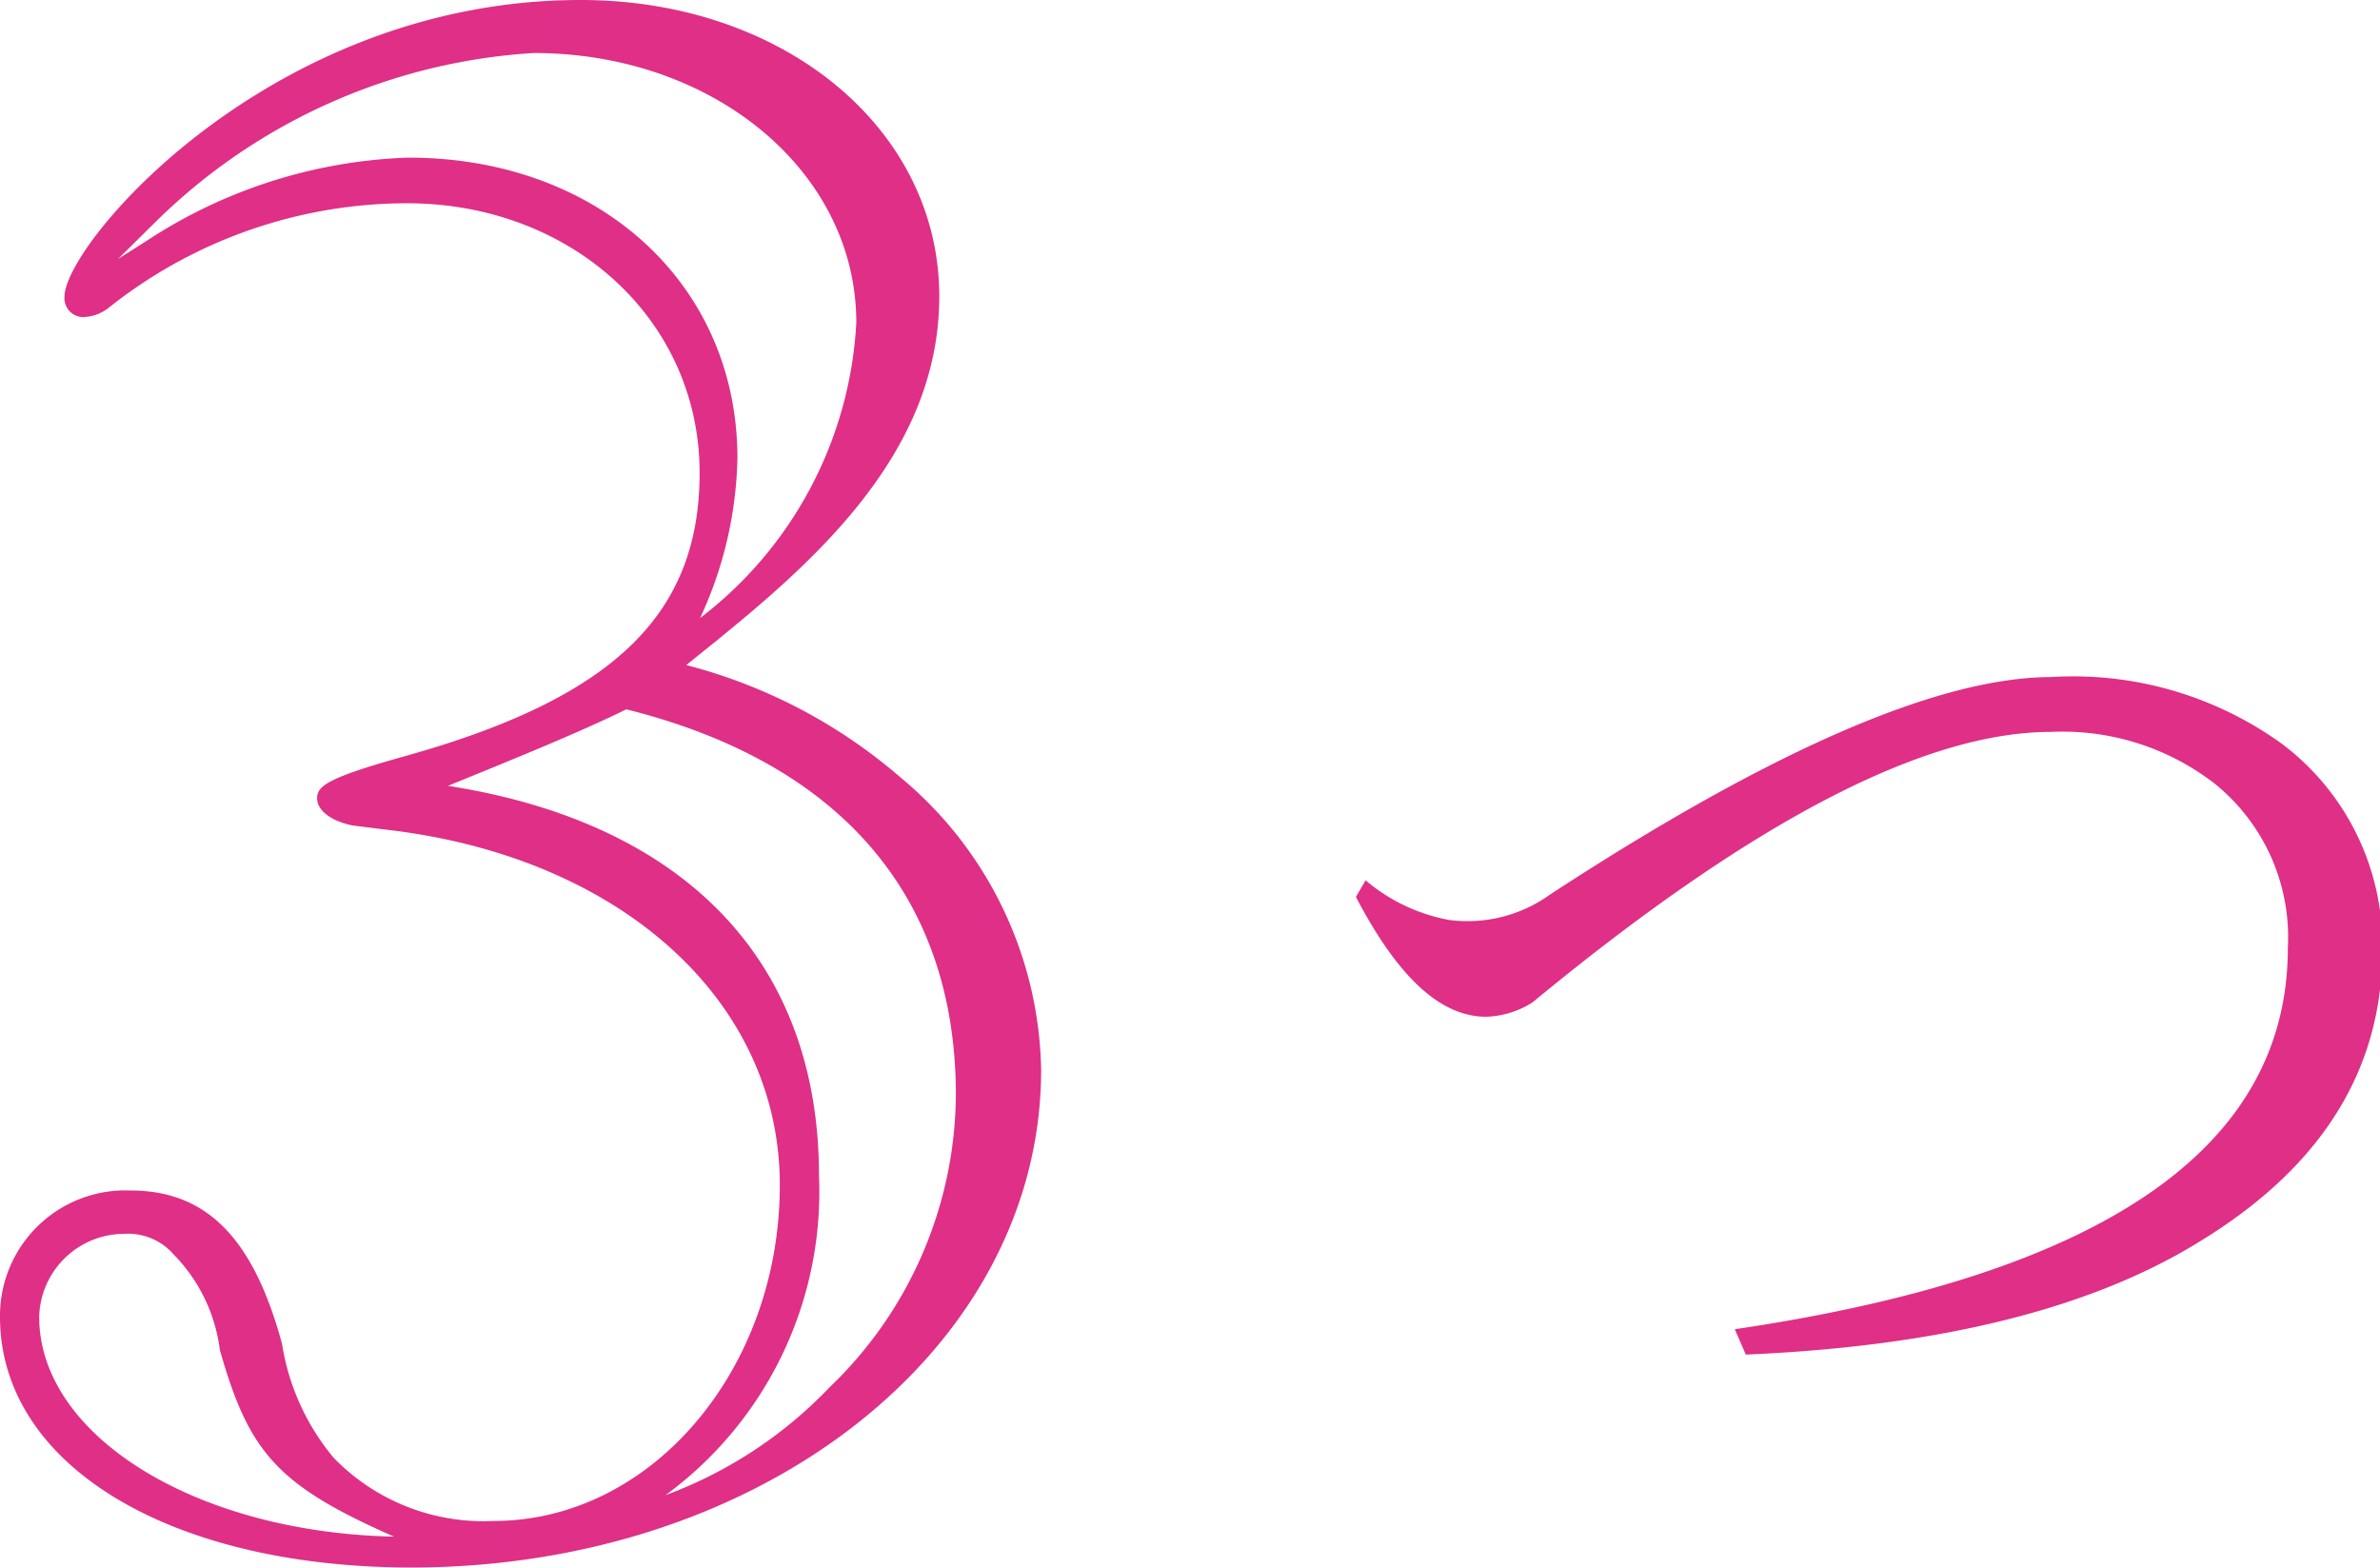 <svg xmlns="http://www.w3.org/2000/svg" viewBox="0 0 51.64 34.02"><defs><style>.cls-1{isolation:isolate;}.cls-2{fill:#df2f86;}</style></defs><g id="レイヤー_2" data-name="レイヤー 2"><g id="レイヤー_1-2" data-name="レイヤー 1"><g class="cls-1"><path class="cls-2" d="M7.65,17.91c-.45-.09-.77-.32-.77-.59s.23-.45,2-.94c4.45-1.26,6.3-3.06,6.3-6.12,0-3.33-2.79-5.85-6.35-5.85A10.41,10.41,0,0,0,2.38,6.66a.94.94,0,0,1-.58.22.41.41,0,0,1-.4-.45C1.4,5.31,5.85,0,12.6,0,17,0,20.38,2.79,20.38,6.43s-3.1,6.08-5.49,8a11.5,11.5,0,0,1,4.64,2.43,8.43,8.43,0,0,1,3.06,6.35c0,6-6,10.8-13.68,10.8C3.65,34,0,31.77,0,28.57a2.72,2.72,0,0,1,2.83-2.74c1.63,0,2.66,1,3.29,3.33a5.08,5.08,0,0,0,1.12,2.47A4.53,4.53,0,0,0,10.71,33c3.42,0,6.21-3.28,6.21-7.29S13.45,18.58,8.37,18ZM2.7,26.77a1.85,1.85,0,0,0-1.85,1.8c0,2.57,3.38,4.68,7.7,4.77C6,32.22,5.4,31.5,4.77,29.29a3.59,3.59,0,0,0-1-2.07A1.31,1.31,0,0,0,2.7,26.77ZM3.19,5.22a11,11,0,0,1,5.67-1.8C13,3.42,16,6.17,16,9.94a8.59,8.59,0,0,1-.81,3.47A8.64,8.64,0,0,0,18.58,7c0-3.28-3.1-5.85-7-5.85A12.79,12.79,0,0,0,3.38,4.81l-.82.81ZM17.77,25.51a8.16,8.16,0,0,1-3.33,6.93A9.46,9.46,0,0,0,18,30.1a8.86,8.86,0,0,0,2.74-6.34c0-4.28-2.47-7.2-7.15-8.37-1,.49-2.25,1-3.87,1.66C14.89,17.86,17.77,20.88,17.77,25.51Z"/></g><g class="cls-1"><path class="cls-2" d="M29.63,19.1a3.89,3.89,0,0,0,1.81.86,3.07,3.07,0,0,0,2.19-.55q7.21-4.71,10.87-4.72a7.74,7.74,0,0,1,5,1.44,5.46,5.46,0,0,1,2.19,4.48q0,3.93-4,6.35-3.52,2.16-9.81,2.43l-.24-.55q12-1.77,12-8.27A4.28,4.28,0,0,0,48.05,17a5.39,5.39,0,0,0-3.55-1.12q-4.14,0-11.25,5.87a2,2,0,0,1-1,.31c-1,0-1.92-.86-2.83-2.6Z"/></g></g></g></svg>